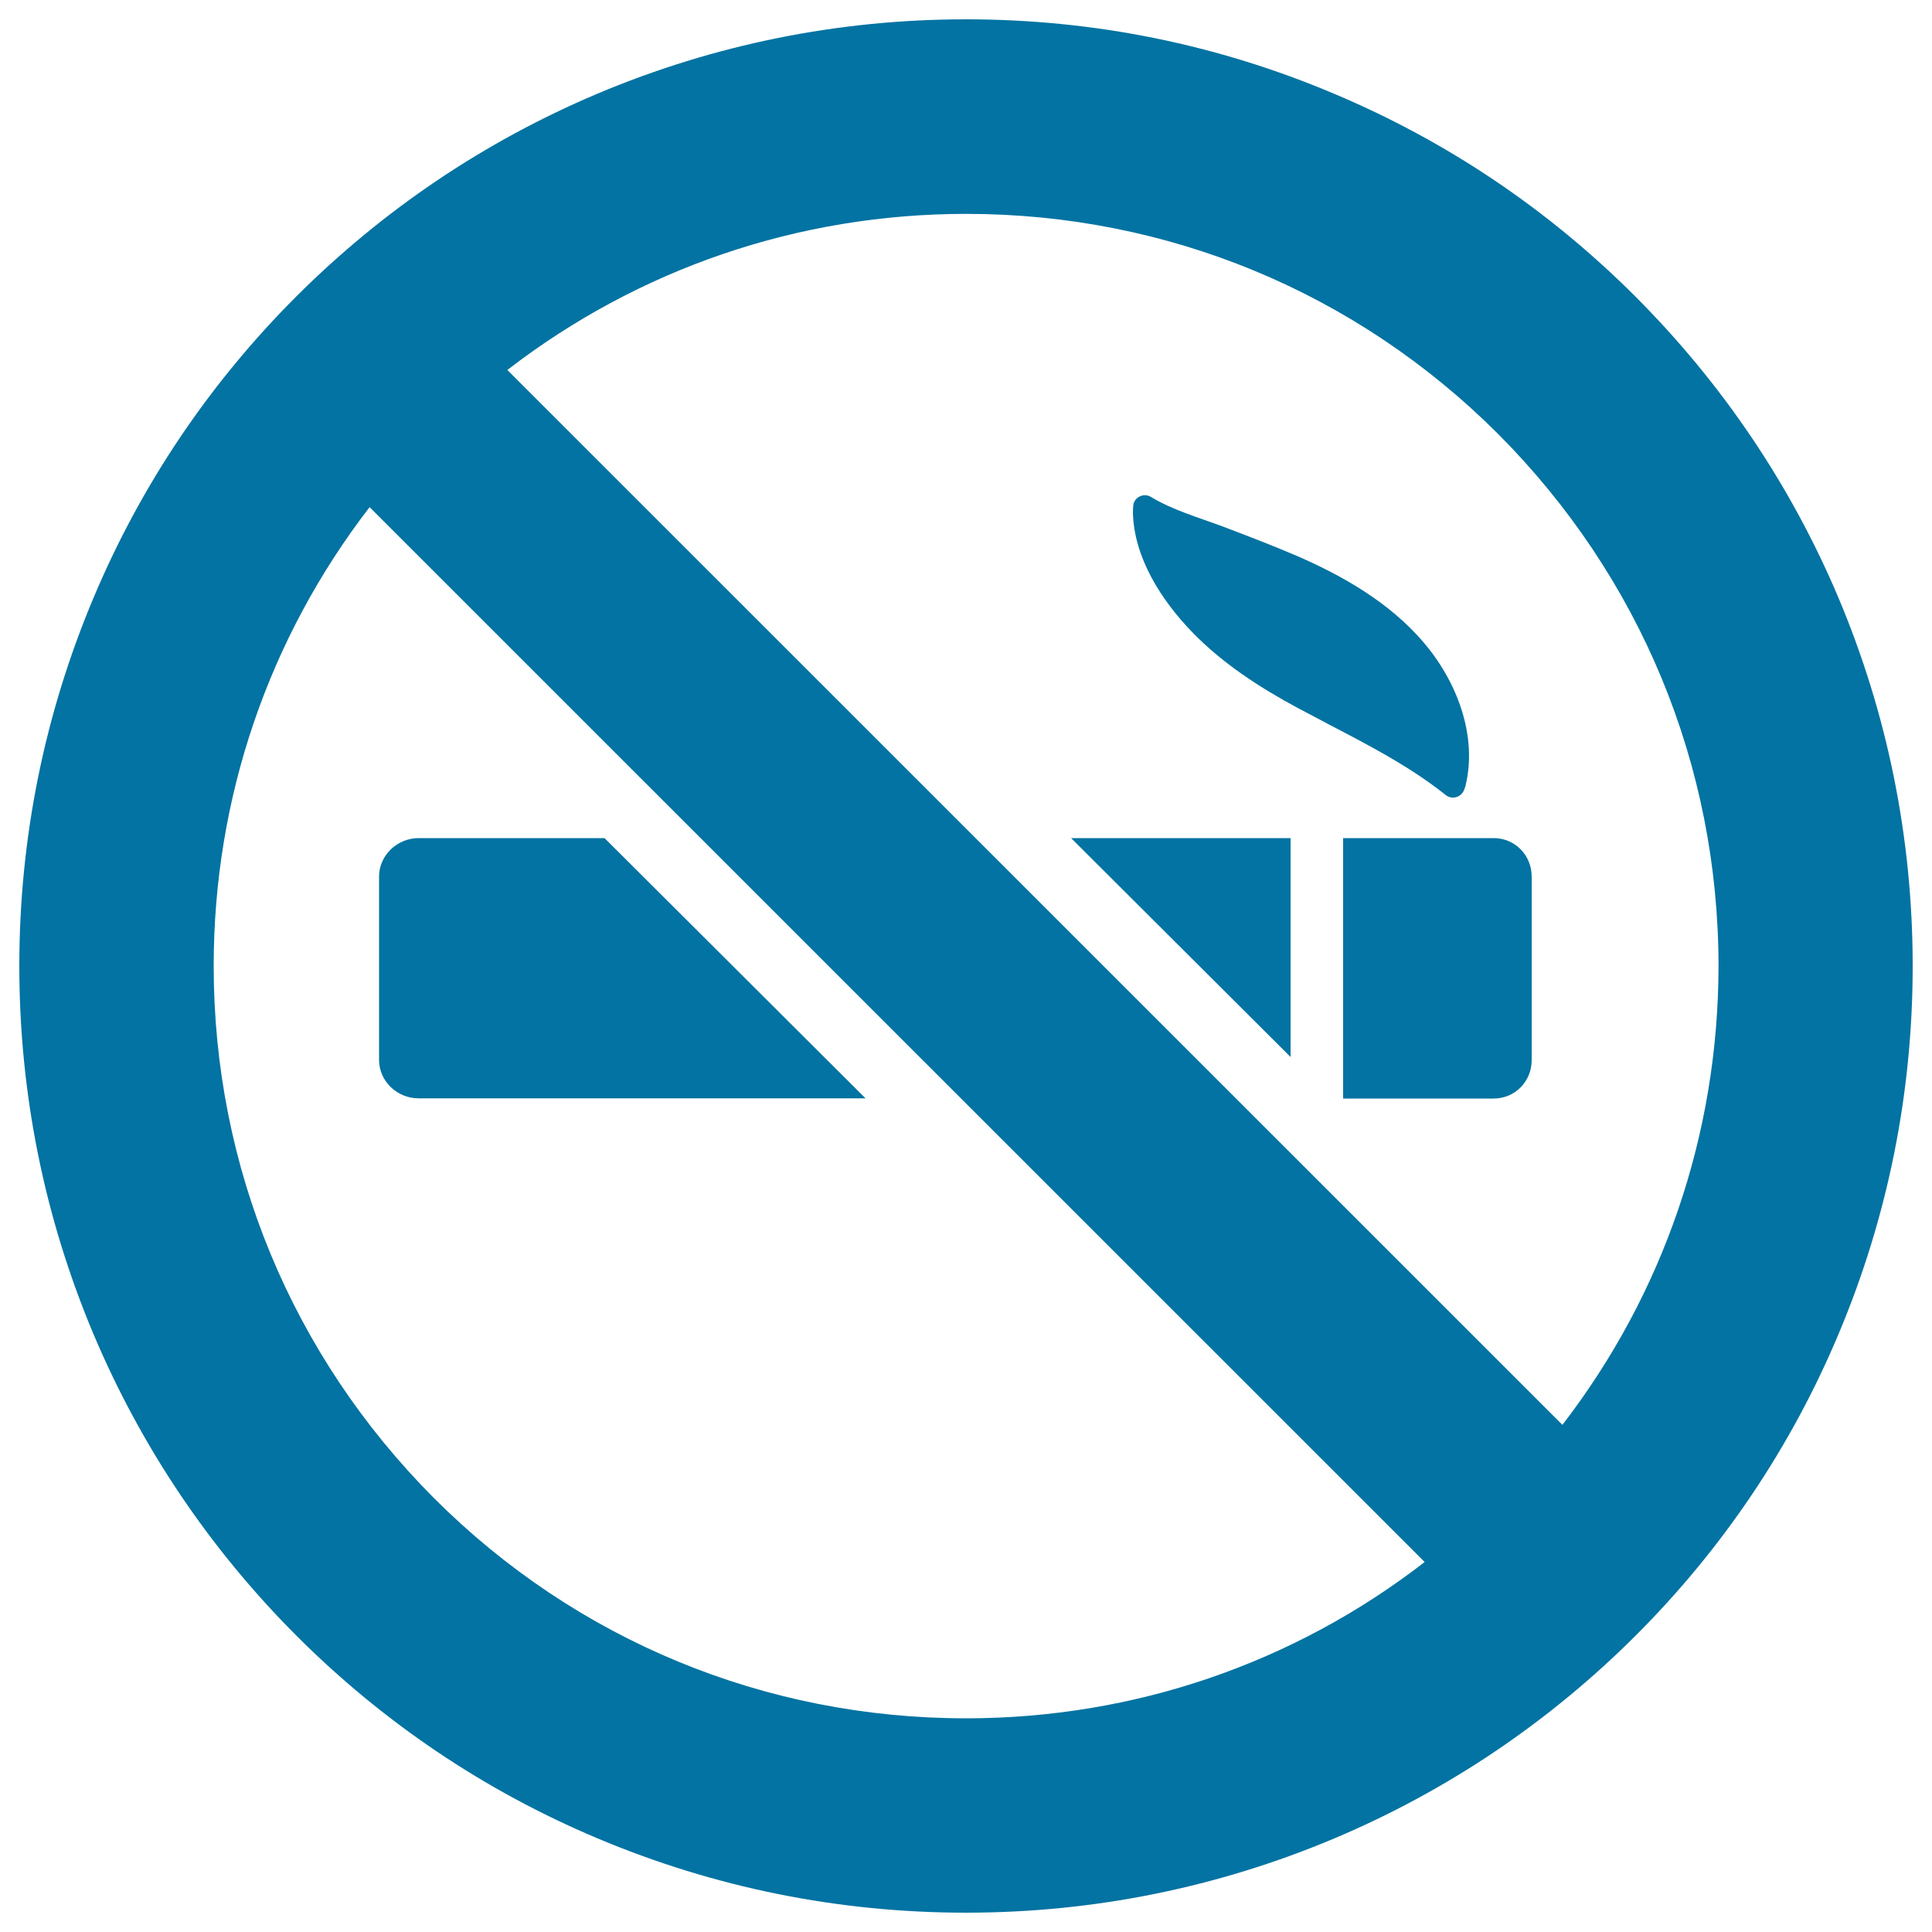 <svg xmlns="http://www.w3.org/2000/svg" viewBox="0 0 1000 1000" style="fill:#0273a2">
<title>No Smoking Sign SVG icon</title>
<g><path d="M216.7,433.8c-11.1,0-20.5,8.9-20.5,19.9v94.9c0,11.1,9.4,19.9,20.5,19.9H448L312.9,433.8H216.7z"/><polygon points="668,547.1 668,433.8 554.4,433.8 "/><path d="M773.1,433.8h-77.9v134.8h77.9c11.1,0,19.7-8.9,19.7-19.9v-94.9C792.8,442.6,784.1,433.8,773.1,433.8z"/><path d="M846.5,153.5c-45-45-97.4-80.3-155.8-104.9C630.3,23,566.1,10,500,10c-66.1,0-130.3,13-190.8,38.5c-58.4,24.7-110.8,60-155.8,104.9c-45,45-80.3,97.4-104.9,155.8C23,369.7,10,433.9,10,500c0,66.1,13,130.3,38.5,190.8c24.7,58.4,60,110.8,104.9,155.8c45,45,97.4,80.3,155.8,104.9C369.7,977,433.9,990,500,990c66.1,0,130.3-13,190.8-38.5c58.4-24.7,110.8-60,155.8-104.9c45-45,80.3-97.4,104.9-155.8C977,630.3,990,566.1,990,500c0-66.1-13-130.3-38.5-190.8C926.8,250.9,891.5,198.6,846.5,153.5z M500,889.4c-104,0-201.8-40.4-275.4-114c-73.4-73.7-114-171.3-114-275.4c0-87,28.4-169.6,80.7-237.5l546.1,546C669.7,860.9,587,889.4,500,889.4z M808.7,737.5l-546.1-546c67.8-52.3,150.4-80.8,237.5-80.8c104,0,201.8,40.4,275.4,114c73.4,73.7,114,171.3,114,275.4C889.4,587,861,669.6,808.7,737.5z"/><path d="M722.7,394c8.9,5.3,17.4,11,25.6,17.5c3.2,2.6,8,1.2,9.5-2.6c0.3-0.8,0.5-1.4,0.6-1.6c6.7-26.5-4.5-55-21.8-75.1c-17.3-20.1-40.8-33.8-65.2-44.4c-12.8-5.5-25.9-10.5-38.8-15.4c-12.1-4.5-25.9-8.5-36.9-15.2c-3.6-2.2-8.4,0-9.1,4.1c-0.1,0.5-0.2,3-0.2,4c0.5,23.3,14.7,45.3,30.4,61.6c15.8,16.4,35.1,28.9,55,39.6c1.4,0.7,2.8,1.5,4.2,2.2C691.6,377.1,707.5,384.9,722.7,394z"/></g>
</svg>